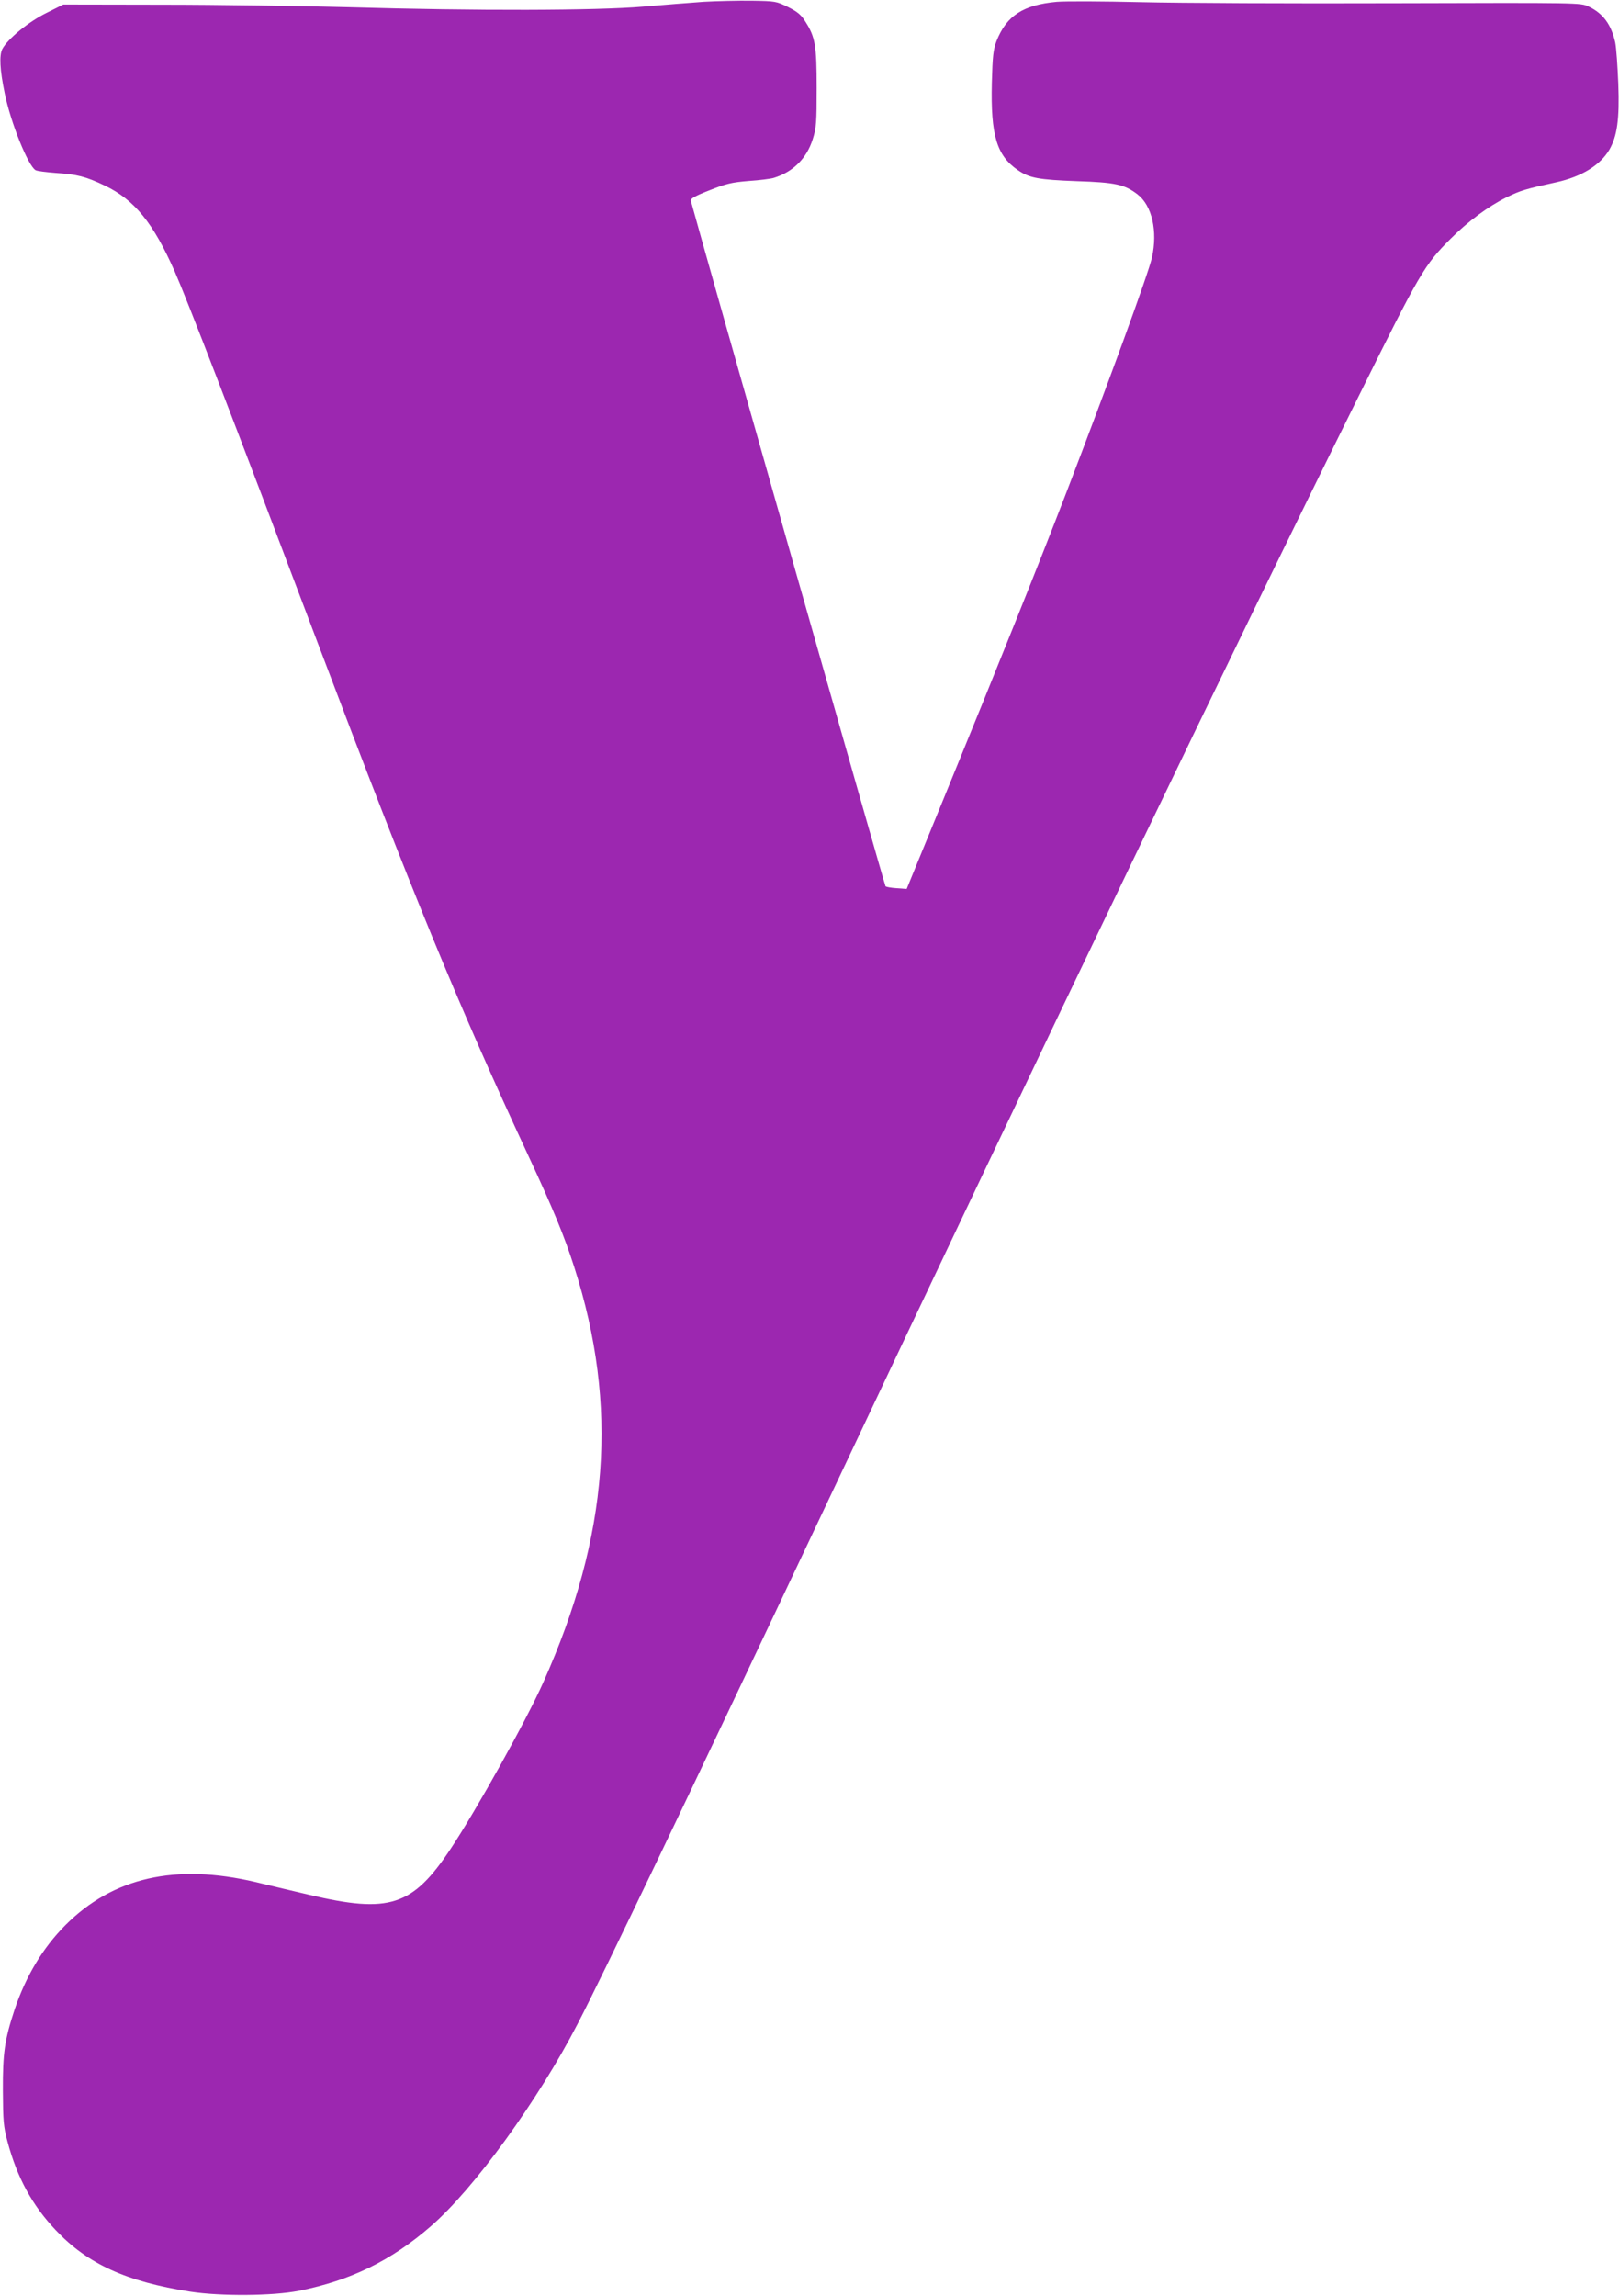 <?xml version="1.0" standalone="no"?>
<!DOCTYPE svg PUBLIC "-//W3C//DTD SVG 20010904//EN"
 "http://www.w3.org/TR/2001/REC-SVG-20010904/DTD/svg10.dtd">
<svg version="1.0" xmlns="http://www.w3.org/2000/svg"
 width="903pt" height="1280pt" viewBox="0 0 903 1280"
 preserveAspectRatio="xMidYMid meet">
<g transform="translate(0,1280) scale(0.1,-0.1)"
fill="#9c27b0" stroke="none">
<path d="M3925 12790 c-71 -5 -224 -17 -340 -27 -261 -22 -926 -24 -1640 -3
-264 7 -730 14 -1036 14 l-556 1 -94 -47 c-101 -50 -216 -145 -246 -201 -18
-35 -14 -116 13 -246 33 -164 132 -409 173 -430 9 -5 58 -11 109 -15 123 -8
170 -20 277 -71 165 -79 270 -208 390 -480 72 -164 319 -804 803 -2085 524
-1385 773 -1992 1170 -2846 140 -301 200 -447 255 -619 248 -773 194 -1496
-173 -2315 -93 -209 -372 -710 -516 -927 -213 -321 -342 -363 -790 -257 -82
19 -216 51 -299 71 -447 105 -795 26 -1061 -241 -126 -127 -220 -284 -283
-471 -55 -167 -66 -241 -65 -450 1 -170 3 -200 26 -286 54 -201 138 -355 270
-494 178 -188 393 -286 750 -342 171 -26 458 -24 606 5 288 58 514 168 735
360 241 209 597 700 818 1127 145 279 607 1245 1394 2910 1195 2531 2291 4812
2960 6160 346 698 369 737 516 884 97 97 211 181 312 231 78 38 104 46 278 84
141 31 244 95 295 181 44 77 57 168 50 368 -4 98 -11 201 -17 230 -22 100 -68
163 -149 201 -45 21 -46 21 -1080 18 -569 -2 -1206 1 -1415 6 -209 5 -420 6
-470 2 -188 -17 -281 -77 -337 -219 -18 -48 -22 -82 -26 -233 -7 -292 27 -406
146 -487 64 -44 116 -53 327 -61 216 -7 267 -18 340 -74 80 -62 113 -204 80
-352 -17 -81 -242 -697 -477 -1309 -150 -390 -372 -944 -678 -1691 l-213 -520
-56 4 c-31 2 -59 7 -62 11 -5 4 -1016 3564 -1086 3822 -3 11 22 26 104 58 93
37 123 44 218 52 61 4 124 12 140 17 108 33 184 108 218 216 20 64 22 91 22
286 0 237 -8 284 -64 371 -23 37 -44 54 -96 80 -65 32 -71 33 -203 35 -76 1
-195 -2 -267 -6z"/>
</g>
</svg>
